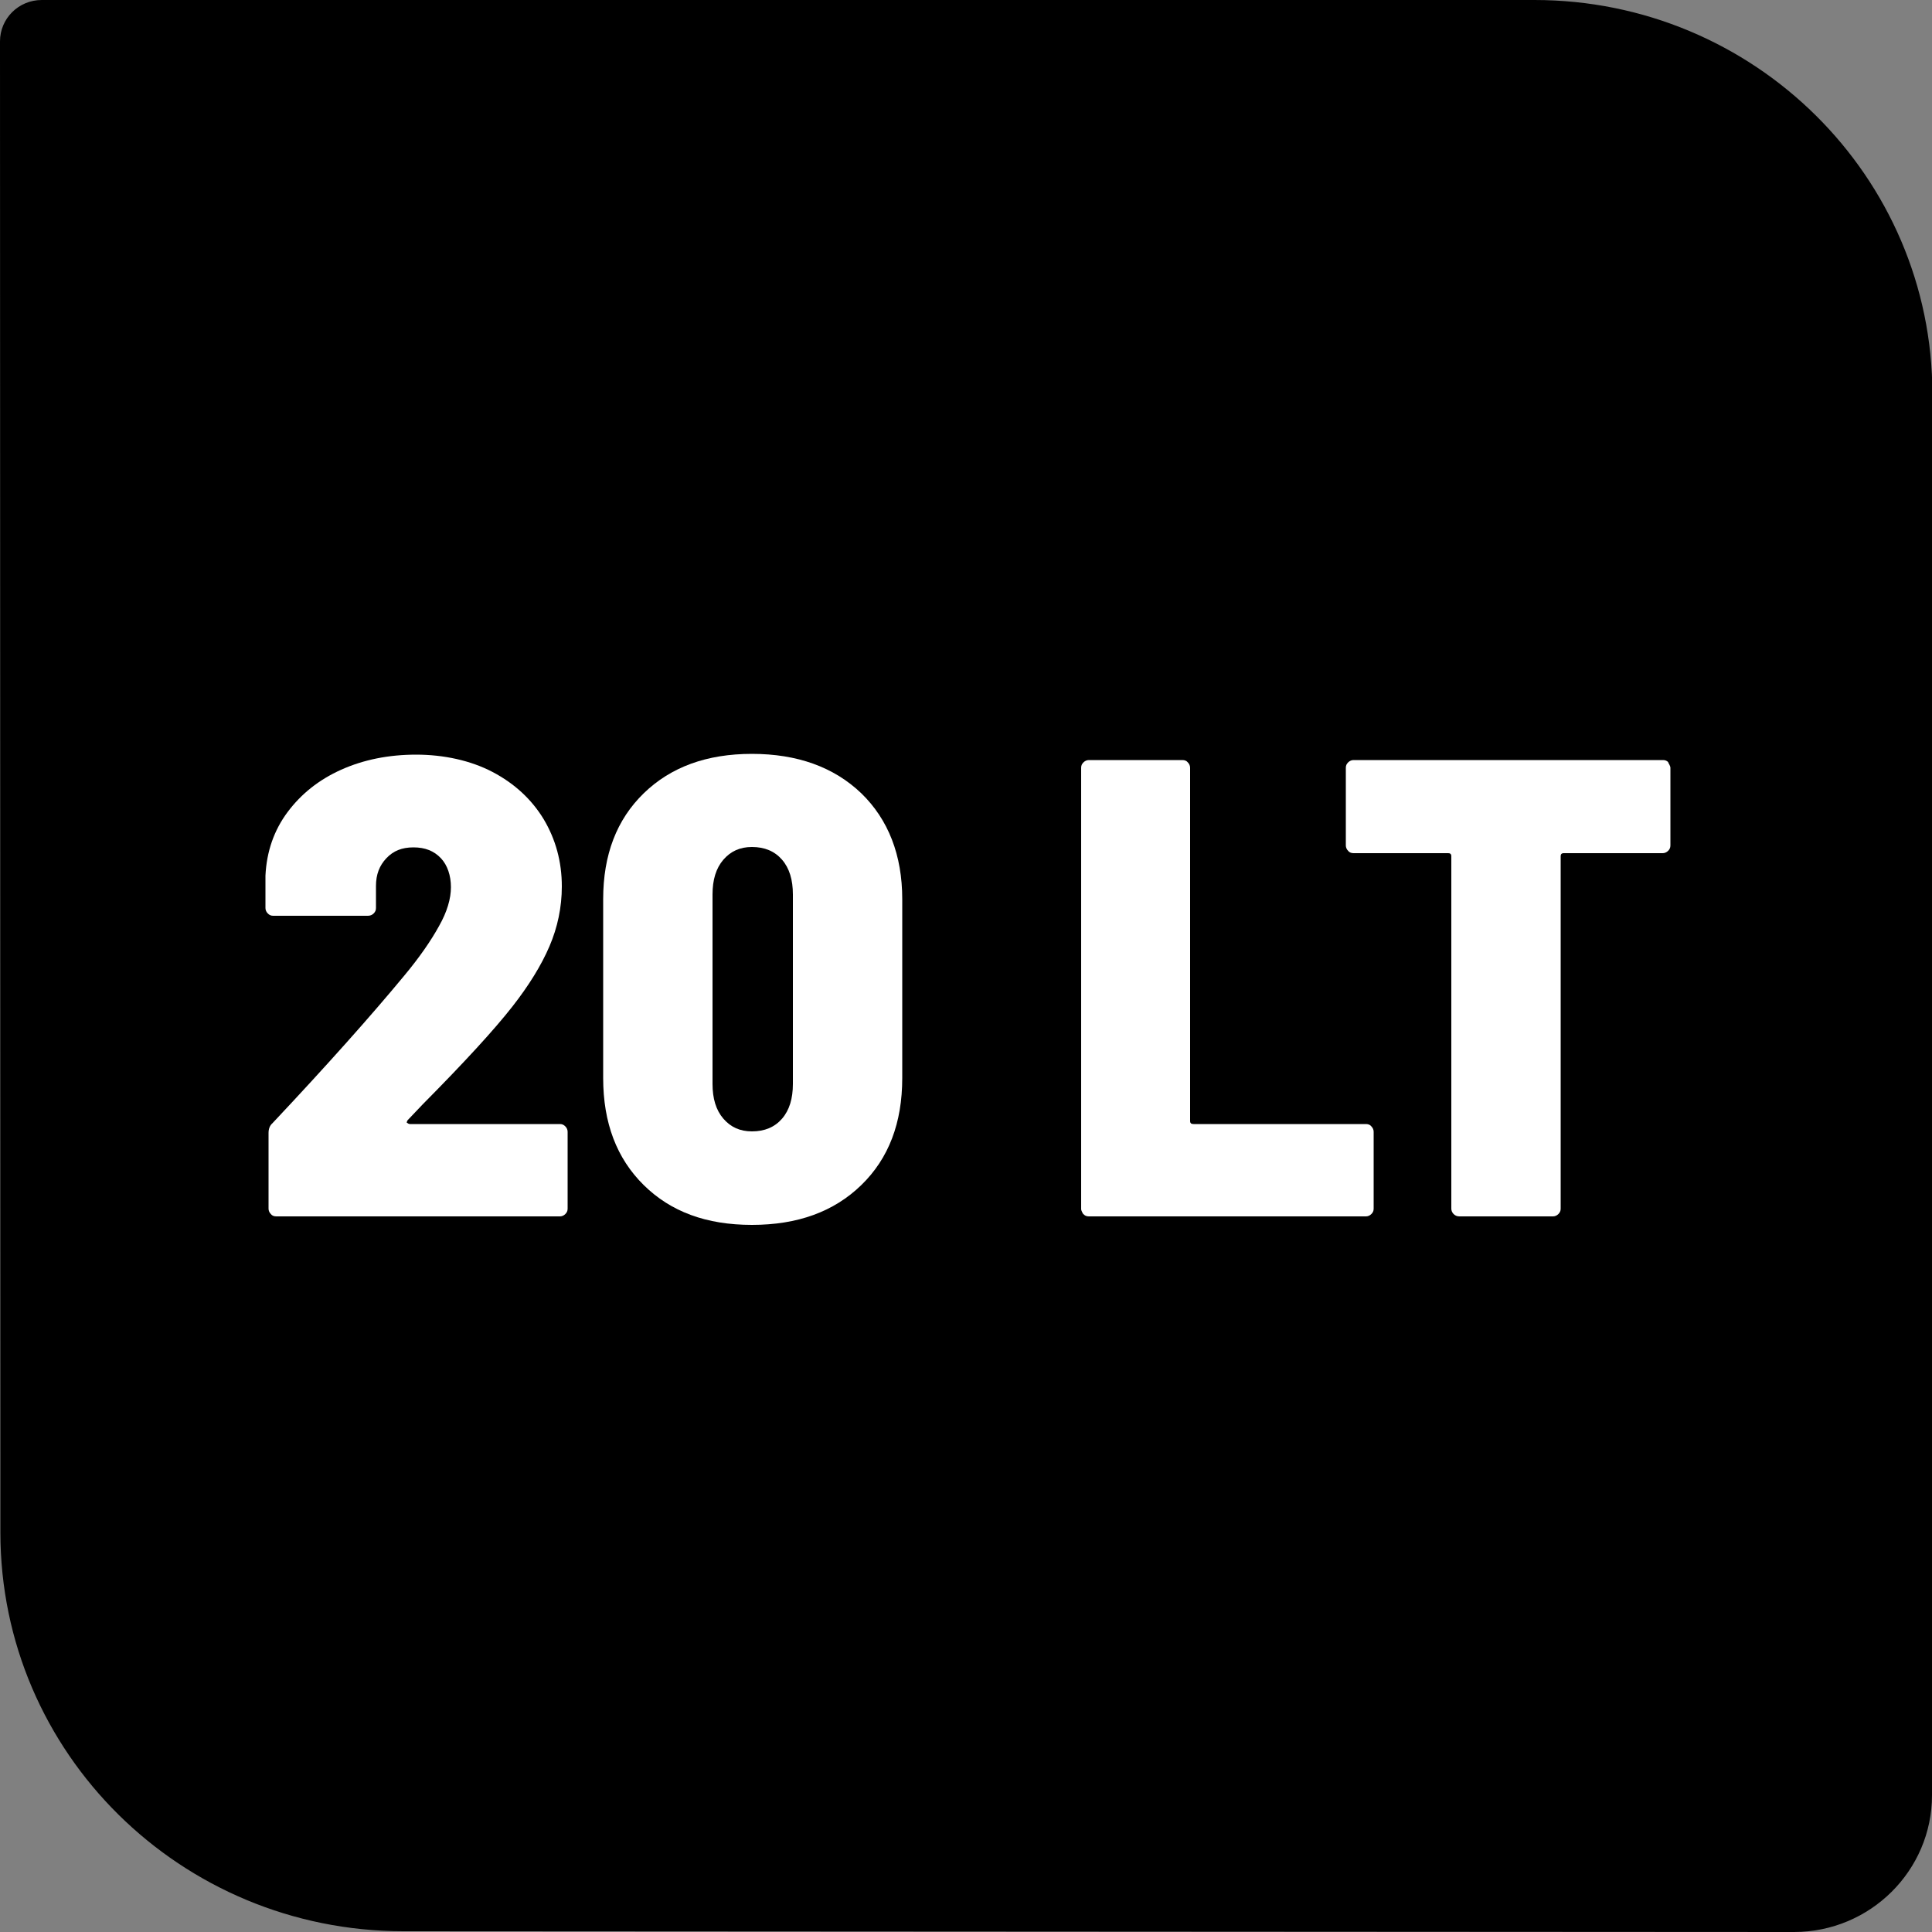 <?xml version="1.0" encoding="UTF-8"?>
<svg id="Layer_2" data-name="Layer 2" xmlns="http://www.w3.org/2000/svg" viewBox="0 0 50 50">
  <rect x="0" y="0" width="50" height="50" fill="#808080" stroke="none"/>
  <defs>
    <style>
      .cls-1 {
        fill: #fff;
      }
    </style>
  </defs>
  <g id="Layer_1-2" data-name="Layer 1">
    <g>
      <path d="M50,37.85v8.61c0,1.95-1.6,3.54-3.57,3.54l-35.99-.02C4.68,49.98.01,45.37.01,39.66v-1.81s-.01-36.78-.01-36.78C0,.48.48,0,1.08,0h38.63c5.69,0,10.3,4.57,10.3,10.2v27.65Z"/>
      <g>
        <path class="cls-1" d="M10.54,29.06s.03.03.07.03h3.88c.06,0,.1.02.14.06.04.04.06.09.06.14v1.99c0,.06-.02.1-.06.14s-.09.06-.14.06h-7.34c-.06,0-.11-.02-.14-.06-.04-.04-.06-.09-.06-.14v-1.96c0-.1.03-.19.1-.25,1.42-1.51,2.56-2.79,3.42-3.83.39-.47.68-.89.89-1.27.21-.37.31-.71.31-1.01s-.09-.57-.26-.75c-.18-.19-.41-.28-.71-.28s-.52.09-.7.28c-.18.19-.27.42-.27.72v.57c0,.06-.02.1-.06.14-.04.04-.09.06-.15.06h-2.45c-.06,0-.1-.02-.14-.06-.04-.04-.06-.09-.06-.14v-.84c.03-.62.22-1.17.57-1.64.35-.47.81-.84,1.39-1.1.58-.26,1.23-.39,1.94-.39s1.41.15,1.98.45c.57.3,1.01.71,1.32,1.22.31.52.47,1.1.47,1.74,0,.54-.11,1.06-.32,1.55-.21.49-.53,1.01-.96,1.56-.47.6-1.24,1.44-2.32,2.53l-.39.41s-.03.04-.02.07Z"/>
        <path class="cls-1" d="M16.66,30.67c-.7-.69-1.05-1.61-1.05-2.77v-4.63c0-1.15.35-2.06,1.05-2.74s1.63-1.02,2.8-1.02,2.12.34,2.83,1.02c.7.68,1.06,1.6,1.06,2.74v4.63c0,1.16-.35,2.08-1.06,2.77-.71.69-1.65,1.03-2.83,1.03s-2.1-.34-2.8-1.03ZM20.24,28.95c.19-.22.28-.52.28-.9v-4.9c0-.38-.09-.68-.28-.9-.19-.22-.45-.33-.78-.33-.31,0-.55.11-.74.33s-.28.52-.28.9v4.9c0,.38.09.68.28.9.19.22.43.33.74.33.33,0,.59-.11.78-.33Z"/>
        <path class="cls-1" d="M28.04,31.43s-.06-.09-.06-.14v-11.42c0-.06.02-.1.06-.14.04-.04.09-.06.14-.06h2.42c.06,0,.11.02.14.06.04.04.06.09.06.14v9.14c0,.06.03.08.09.08h4.46c.06,0,.11.02.14.06.04.04.06.09.06.14v1.99c0,.06-.02.1-.06.14-.04.04-.09.06-.14.06h-7.17c-.06,0-.11-.02-.14-.06Z"/>
        <path class="cls-1" d="M43.17,19.73s.06.09.06.14v2.01c0,.06-.02.1-.06.14-.04.04-.09.06-.14.06h-2.56c-.06,0-.08.03-.08.08v9.12c0,.06-.02.1-.06.14s-.09.06-.14.06h-2.42c-.06,0-.11-.02-.15-.06-.04-.04-.06-.09-.06-.14v-9.12c0-.06-.03-.08-.08-.08h-2.45c-.06,0-.11-.02-.14-.06-.04-.04-.06-.09-.06-.14v-2.01c0-.06.02-.1.06-.14.04-.04.09-.06.14-.06h8.01c.06,0,.1.02.14.06Z"/>
      </g>
    </g>
  </g>
</svg>